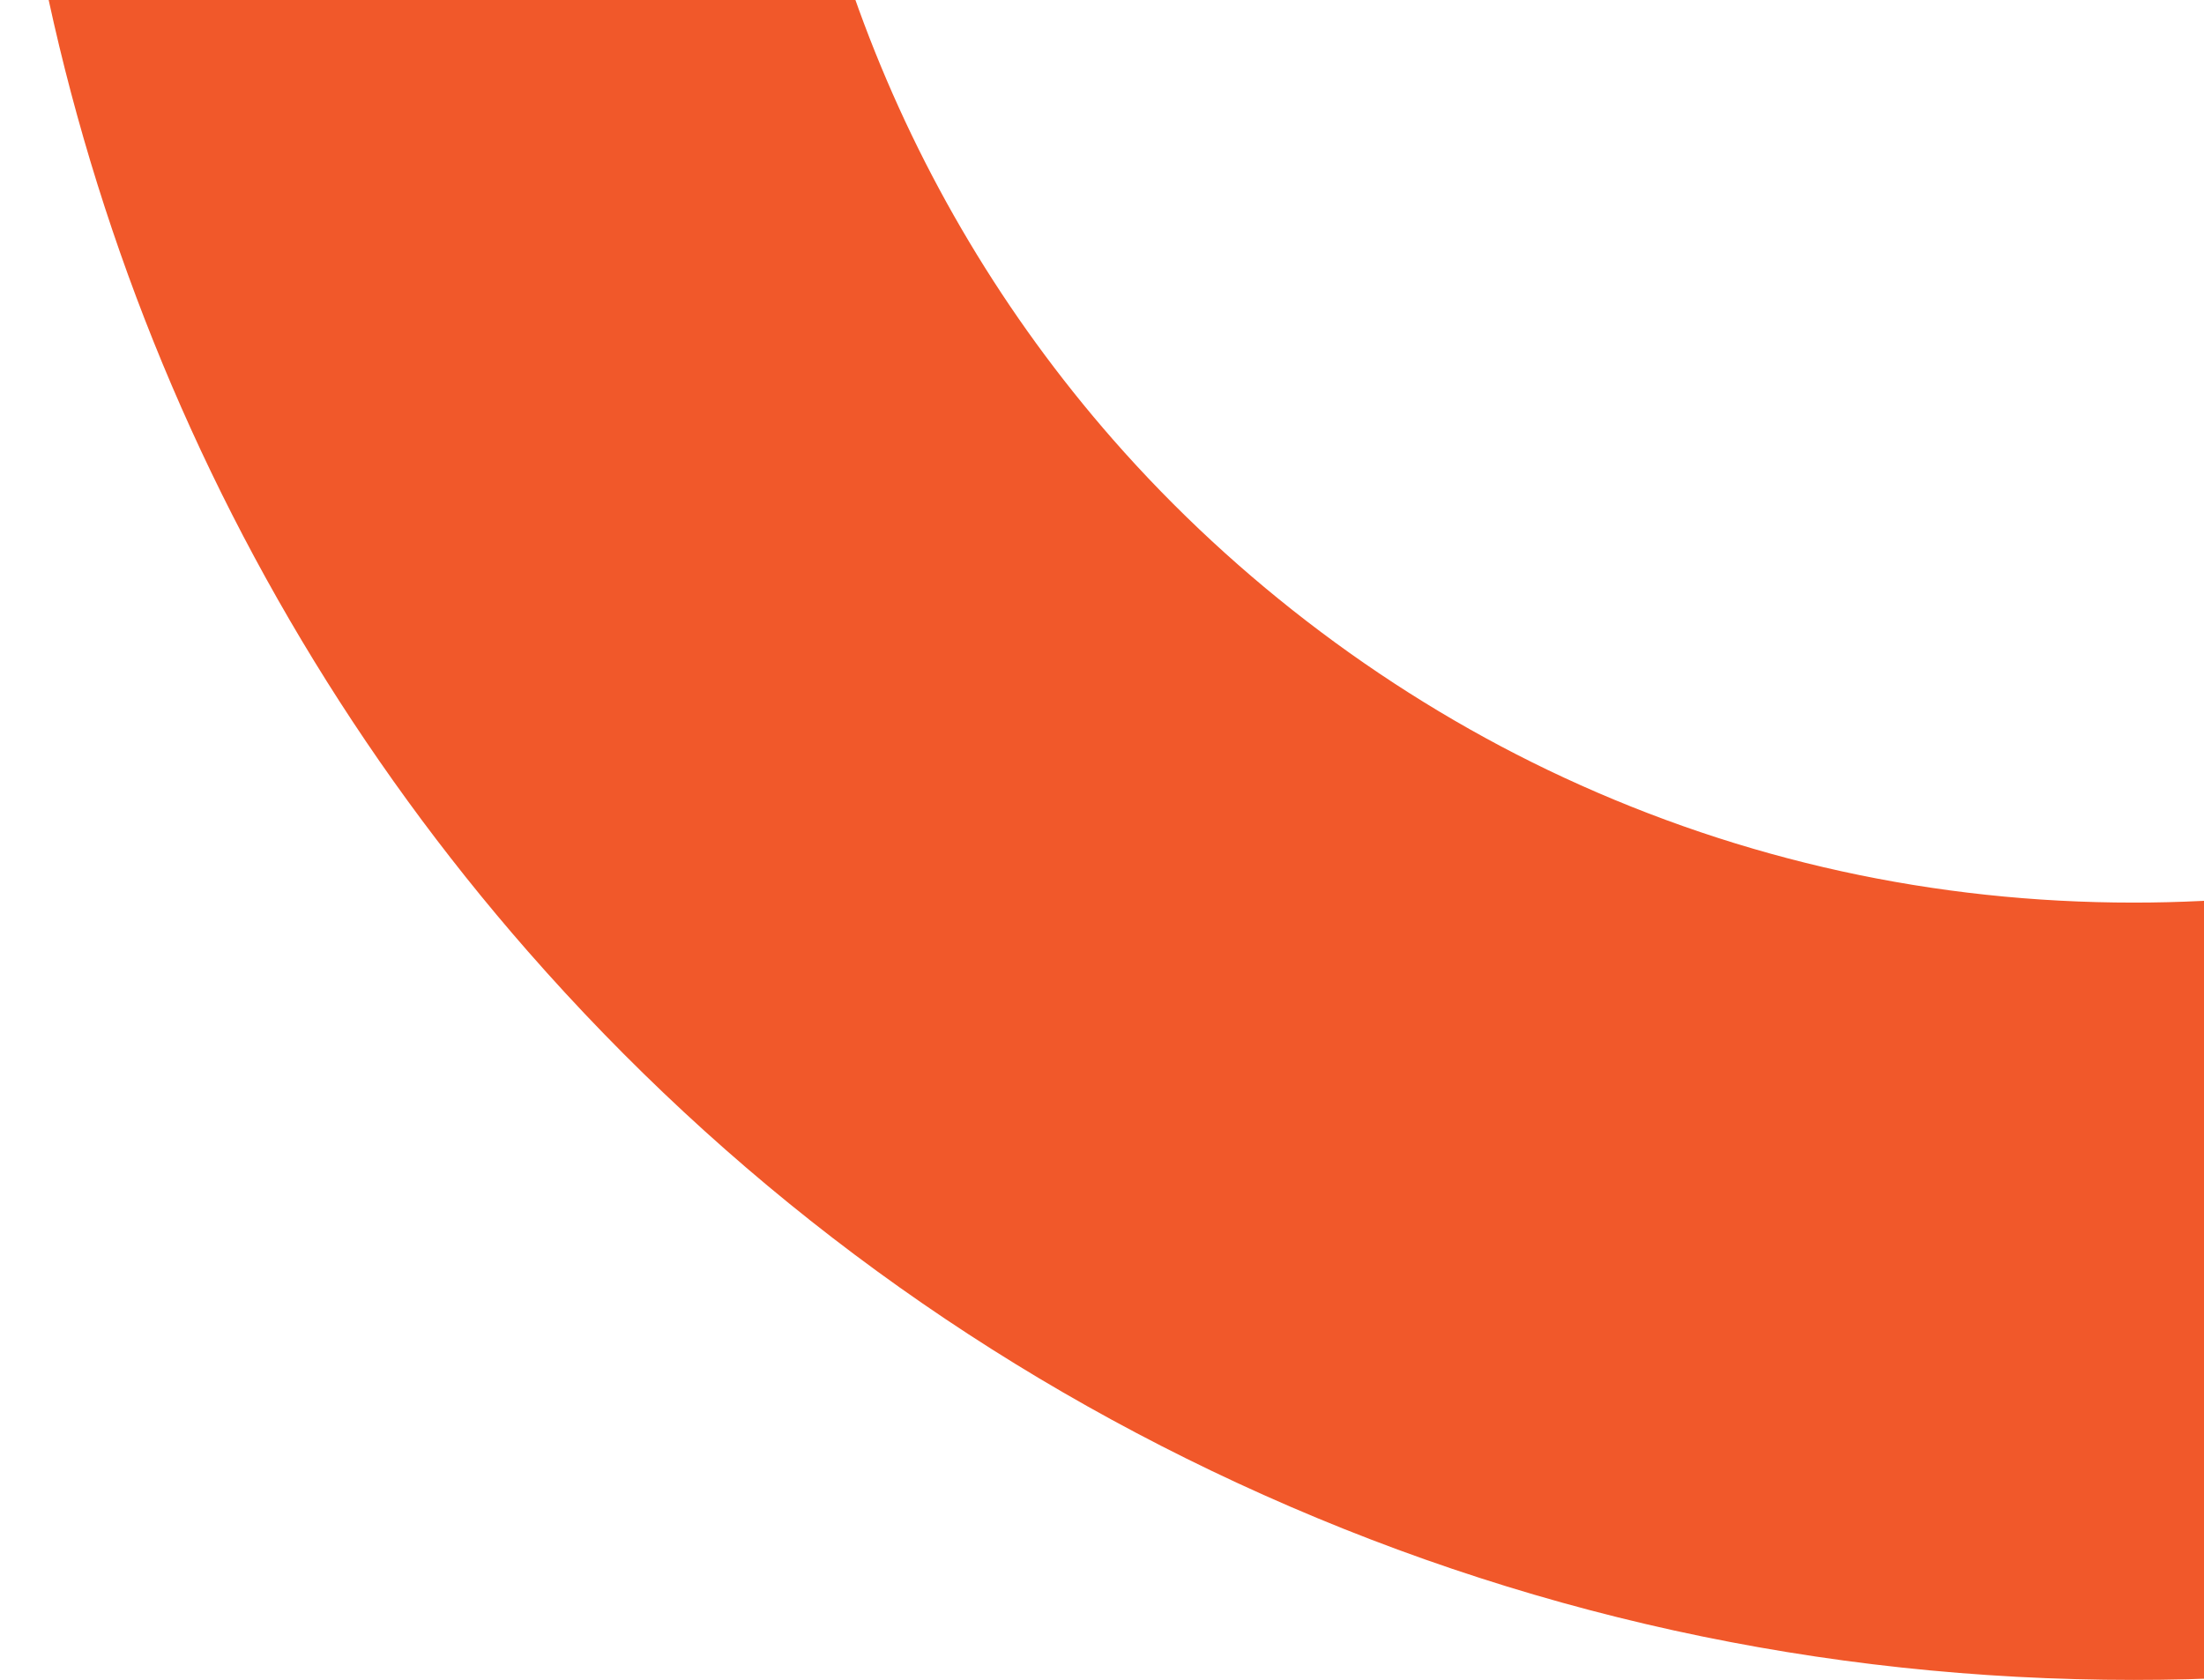 <svg width="627" height="478" viewBox="0 0 627 478" fill="none" xmlns="http://www.w3.org/2000/svg">
<path d="M607.008 478C517.985 478 432.156 459.139 351.906 421.92C274.445 386.004 206.556 335.109 150.144 270.662C53.318 160.062 0.002 18.13 0.002 -129C0.002 -210.896 16.062 -290.396 47.752 -365.3C78.335 -437.599 122.079 -502.501 177.791 -558.213C233.503 -613.924 298.406 -657.68 370.706 -688.251C445.611 -719.94 525.111 -736 607.008 -736V-514.826C503.952 -514.826 407.065 -474.695 334.187 -401.818C261.309 -328.941 221.178 -232.055 221.178 -129C221.178 -35.48 255.055 54.722 316.554 124.982C351.992 165.457 396.387 198.755 444.935 221.266C495.818 244.858 550.338 256.826 606.996 256.826C710.052 256.826 806.939 216.695 879.817 143.818C952.694 70.942 992.826 -25.945 992.826 -129H1214C1214 -47.104 1197.94 32.396 1166.25 107.3C1135.68 179.599 1091.92 244.502 1036.21 300.213C980.501 355.924 915.598 399.68 843.298 430.251C768.393 461.94 688.893 478 606.996 478H607.008Z" fill="#F1582A"/>
</svg>
